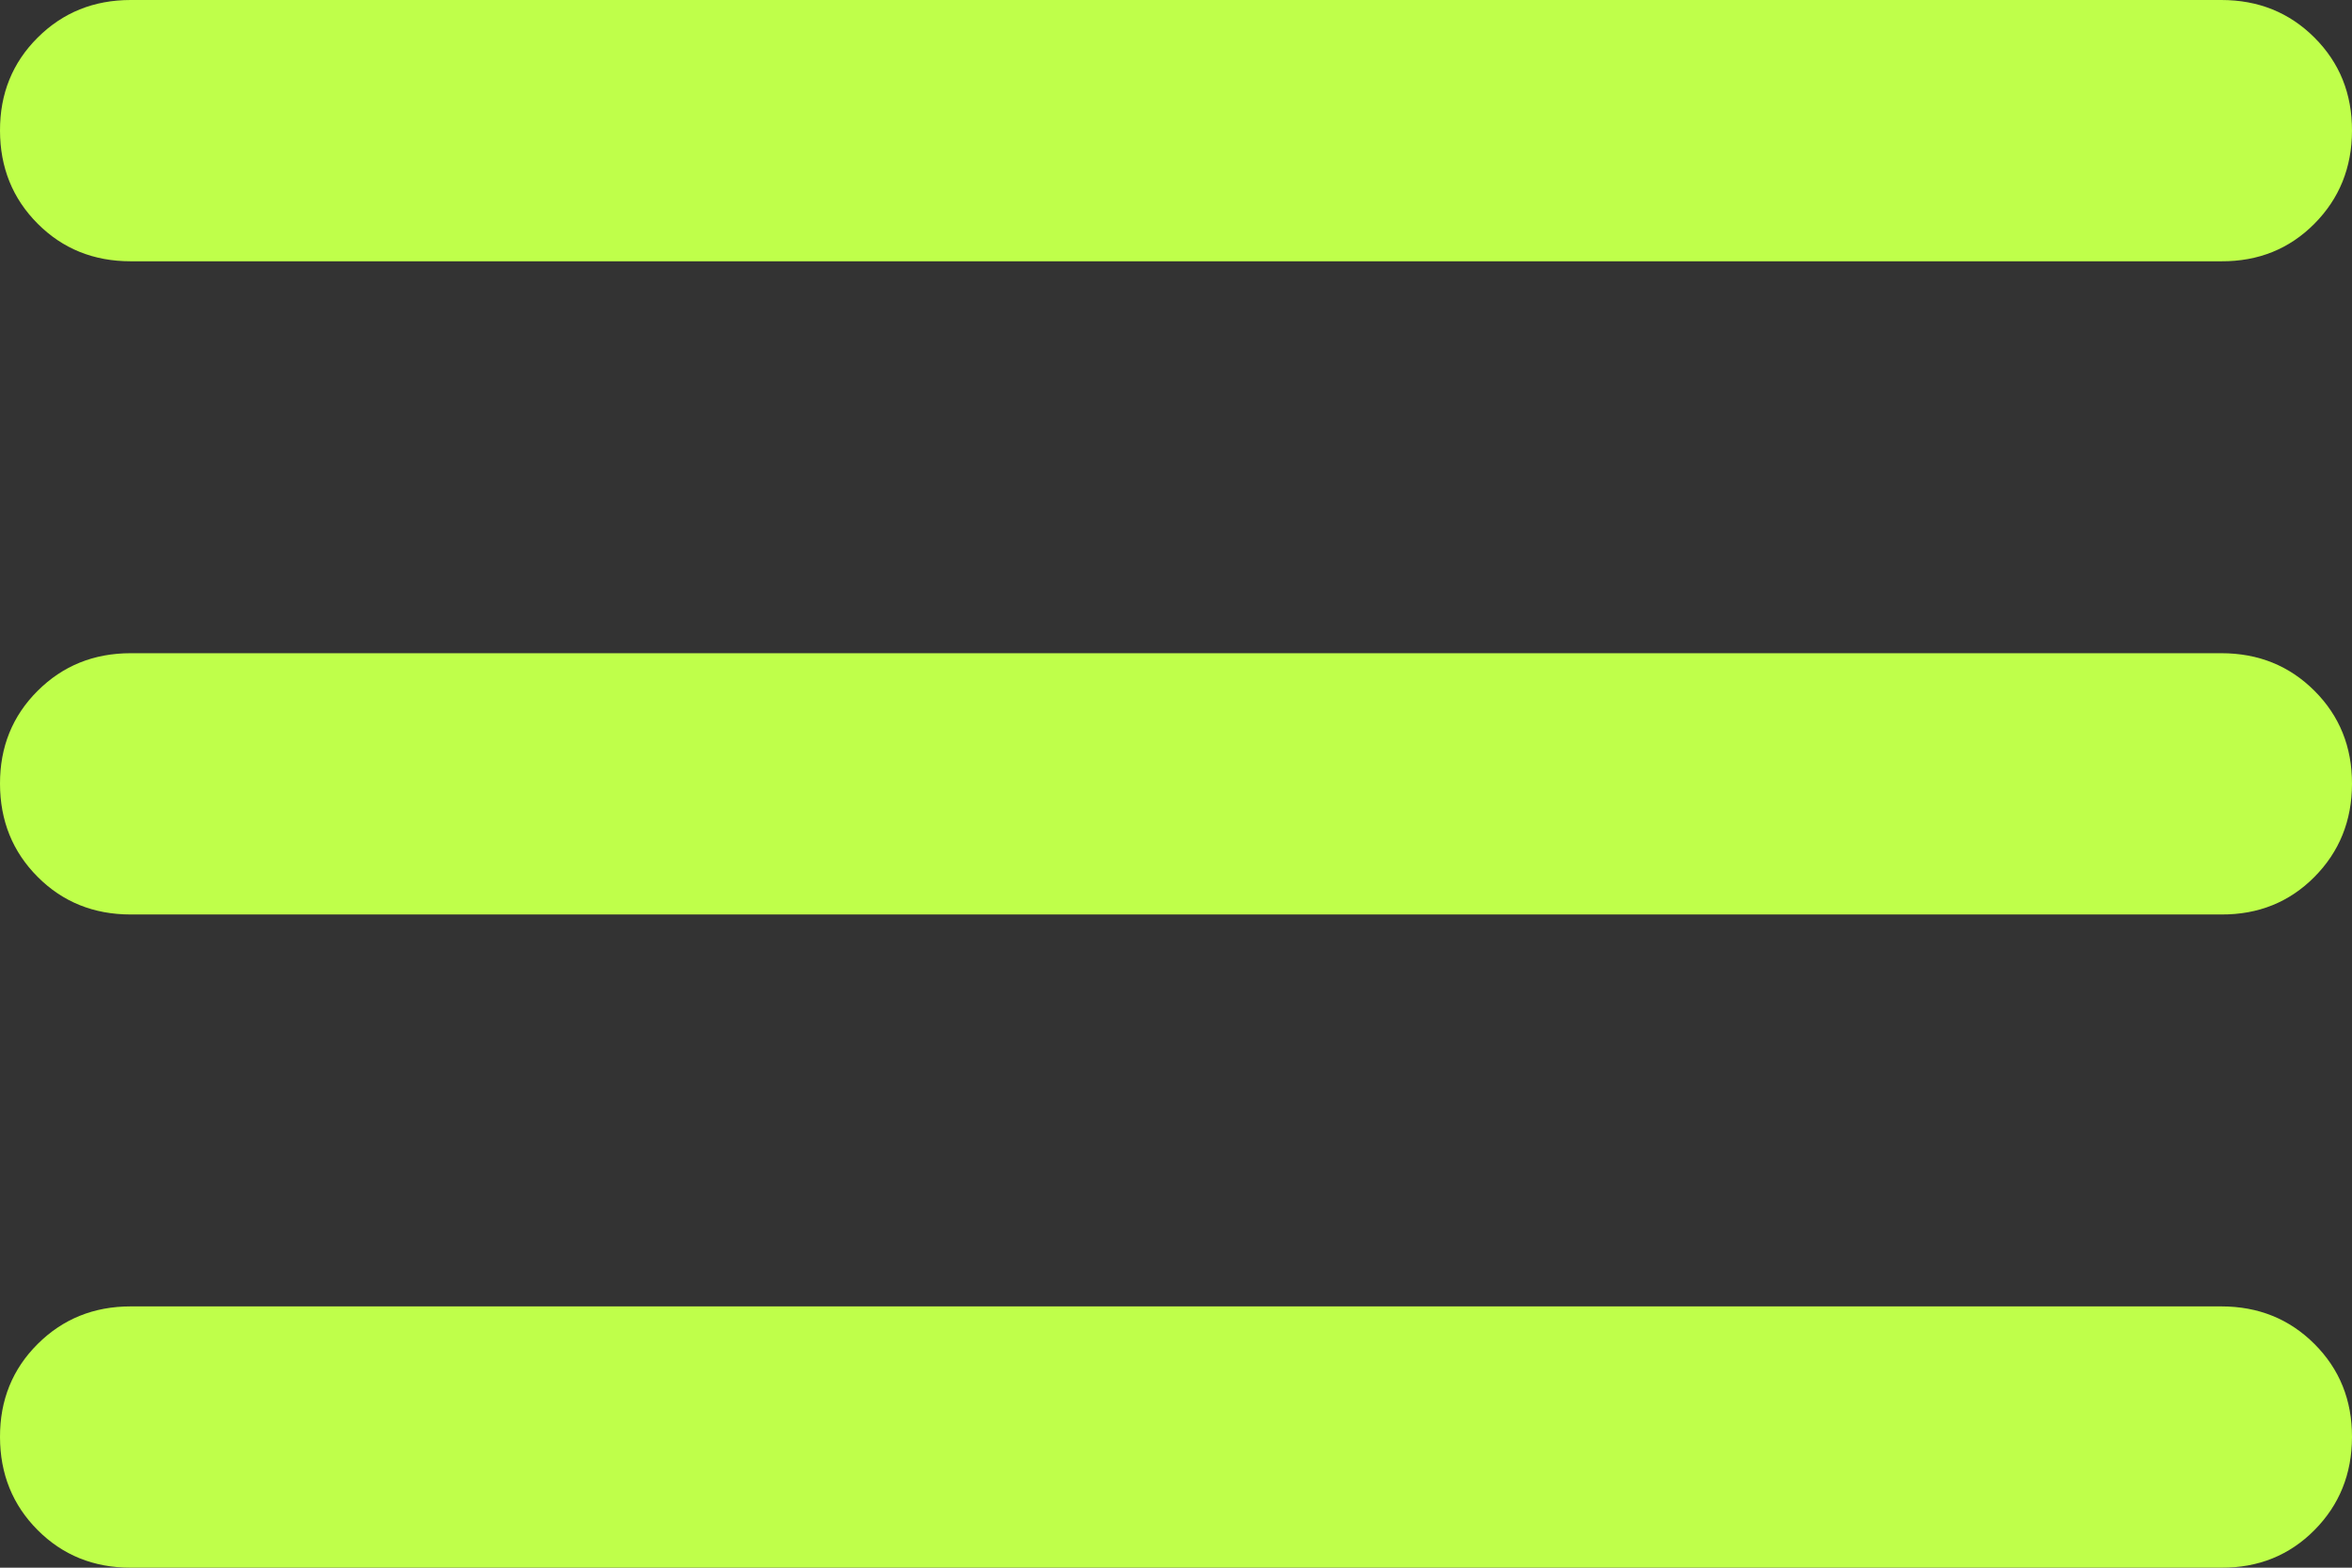 <?xml version="1.0" encoding="UTF-8"?> <svg xmlns="http://www.w3.org/2000/svg" width="168" height="112" viewBox="0 0 168 112" fill="none"><rect x="0" y="0" width="168" height="112" fill="#333333" stroke="none"/><path d="M9.333 112C6.689 112 4.474 111.104 2.688 109.312C0.902 107.52 0.006 105.305 3.21838e-05 102.667C-0.006 100.028 0.89 97.813 2.688 96.021C4.486 94.229 6.701 93.333 9.333 93.333H158.667C161.311 93.333 163.529 94.229 165.321 96.021C167.113 97.813 168.006 100.028 168 102.667C167.994 105.305 167.098 107.523 165.312 109.321C163.526 111.119 161.311 112.012 158.667 112H9.333ZM9.333 65.333C6.689 65.333 4.474 64.437 2.688 62.645C0.902 60.853 0.006 58.638 3.21838e-05 56C-0.006 53.362 0.89 51.147 2.688 49.355C4.486 47.563 6.701 46.667 9.333 46.667H158.667C161.311 46.667 163.529 47.563 165.321 49.355C167.113 51.147 168.006 53.362 168 56C167.994 58.638 167.098 60.856 165.312 62.655C163.526 64.453 161.311 65.346 158.667 65.333H9.333ZM9.333 18.667C6.689 18.667 4.474 17.771 2.688 15.979C0.902 14.187 0.006 11.972 3.21838e-05 9.333C-0.006 6.695 0.89 4.48 2.688 2.688C4.486 0.896 6.701 0 9.333 0H158.667C161.311 0 163.529 0.896 165.321 2.688C167.113 4.48 168.006 6.695 168 9.333C167.994 11.972 167.098 14.19 165.312 15.988C163.526 17.786 161.311 18.679 158.667 18.667H9.333Z" fill="#BFFF4A"></path></svg> 